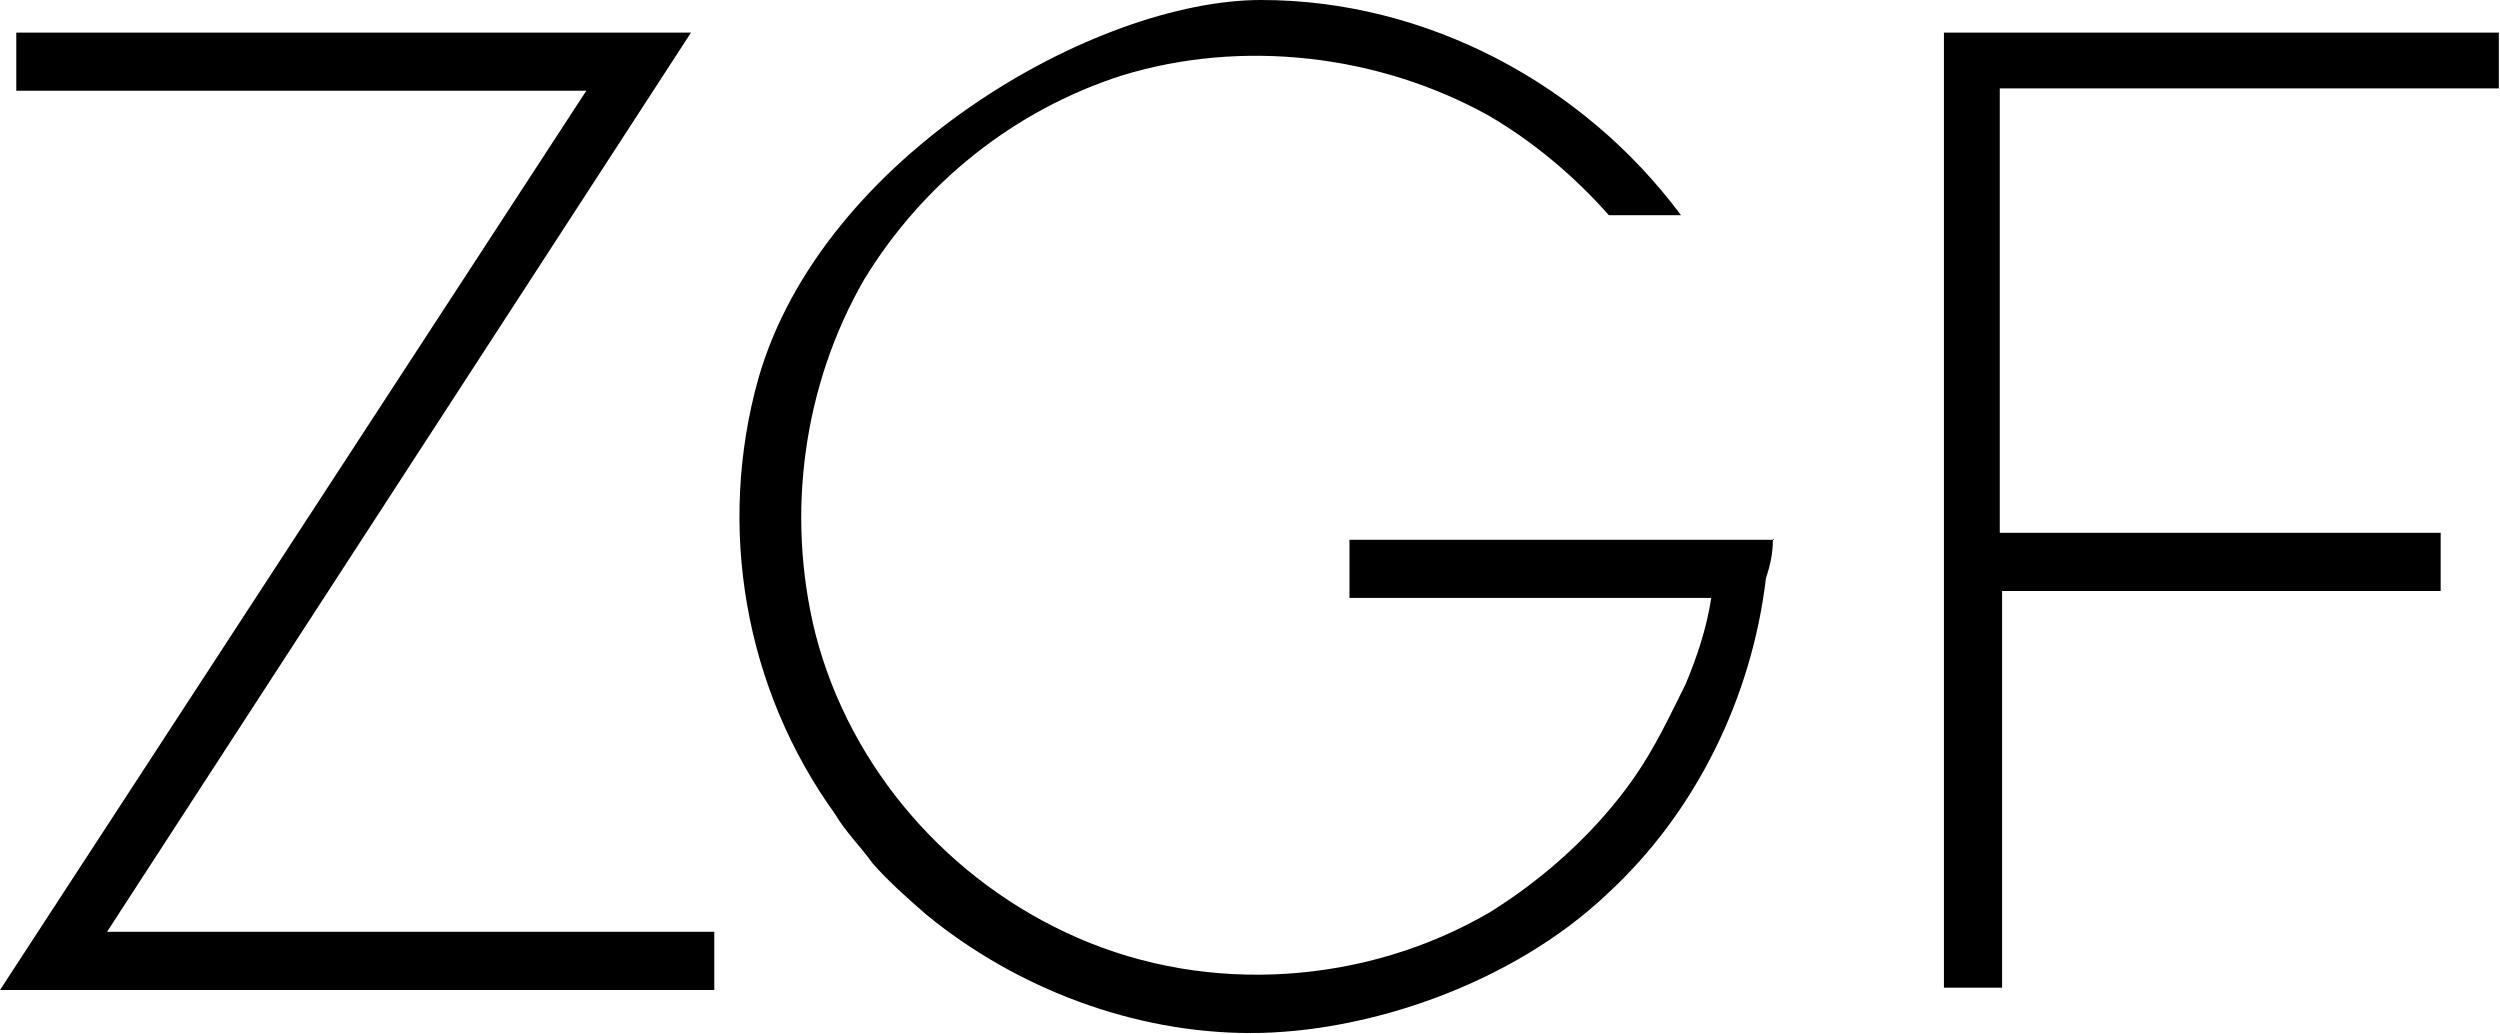 <svg xmlns="http://www.w3.org/2000/svg" xmlns:xlink="http://www.w3.org/1999/xlink" id="Layer_1" viewBox="0 0 214.9 88.9"><defs><style>      .st0 {        fill: none;      }    </style><clipPath id="clippath"><rect class="st0" x="-21.4" y="-900.6" width="1294.7" height="804.1"></rect></clipPath></defs><path d="M214.9,2.8h-47.8v82.1h5v-34.1h37.7v-5h-37.9V7.6h42.9V2.8ZM152.5,46.4h-36.5v5h31.1c-.4,2.6-1.2,5-2.2,7.4-1.4,2.8-2.6,5.4-4.4,8-3.2,4.6-7.6,8.6-12.4,11.6-10.6,6.2-24.1,7.2-35.5,2.2-11-4.8-19.5-14.5-22.5-26.1-2.6-10.4-1-21.5,4.2-30.5,5-8.2,12.8-14.5,22.1-17.5,10.4-3.2,22.1-1.8,31.5,3.4,3.8,2.2,7.4,5.2,10.4,8.6h6.2C136.1,7.2,122.6,0,108.4,0s-37.7,13.4-43.2,32.5c-3.6,12.8-1.2,26.7,6.6,37.5.8,1.4,2.2,2.8,3.2,4.2,1.4,1.6,3,3,4.6,4.4,7.8,6.4,17.9,10.2,27.9,10.2s22.5-4.2,30.7-12c7.6-7,12.4-16.9,13.6-27.1.4-1.2.6-2.2.6-3.4ZM61.4,80.1v5H0L50.4,7.8H1.4V2.8h58L9.2,80.1h52.2Z"></path></svg>